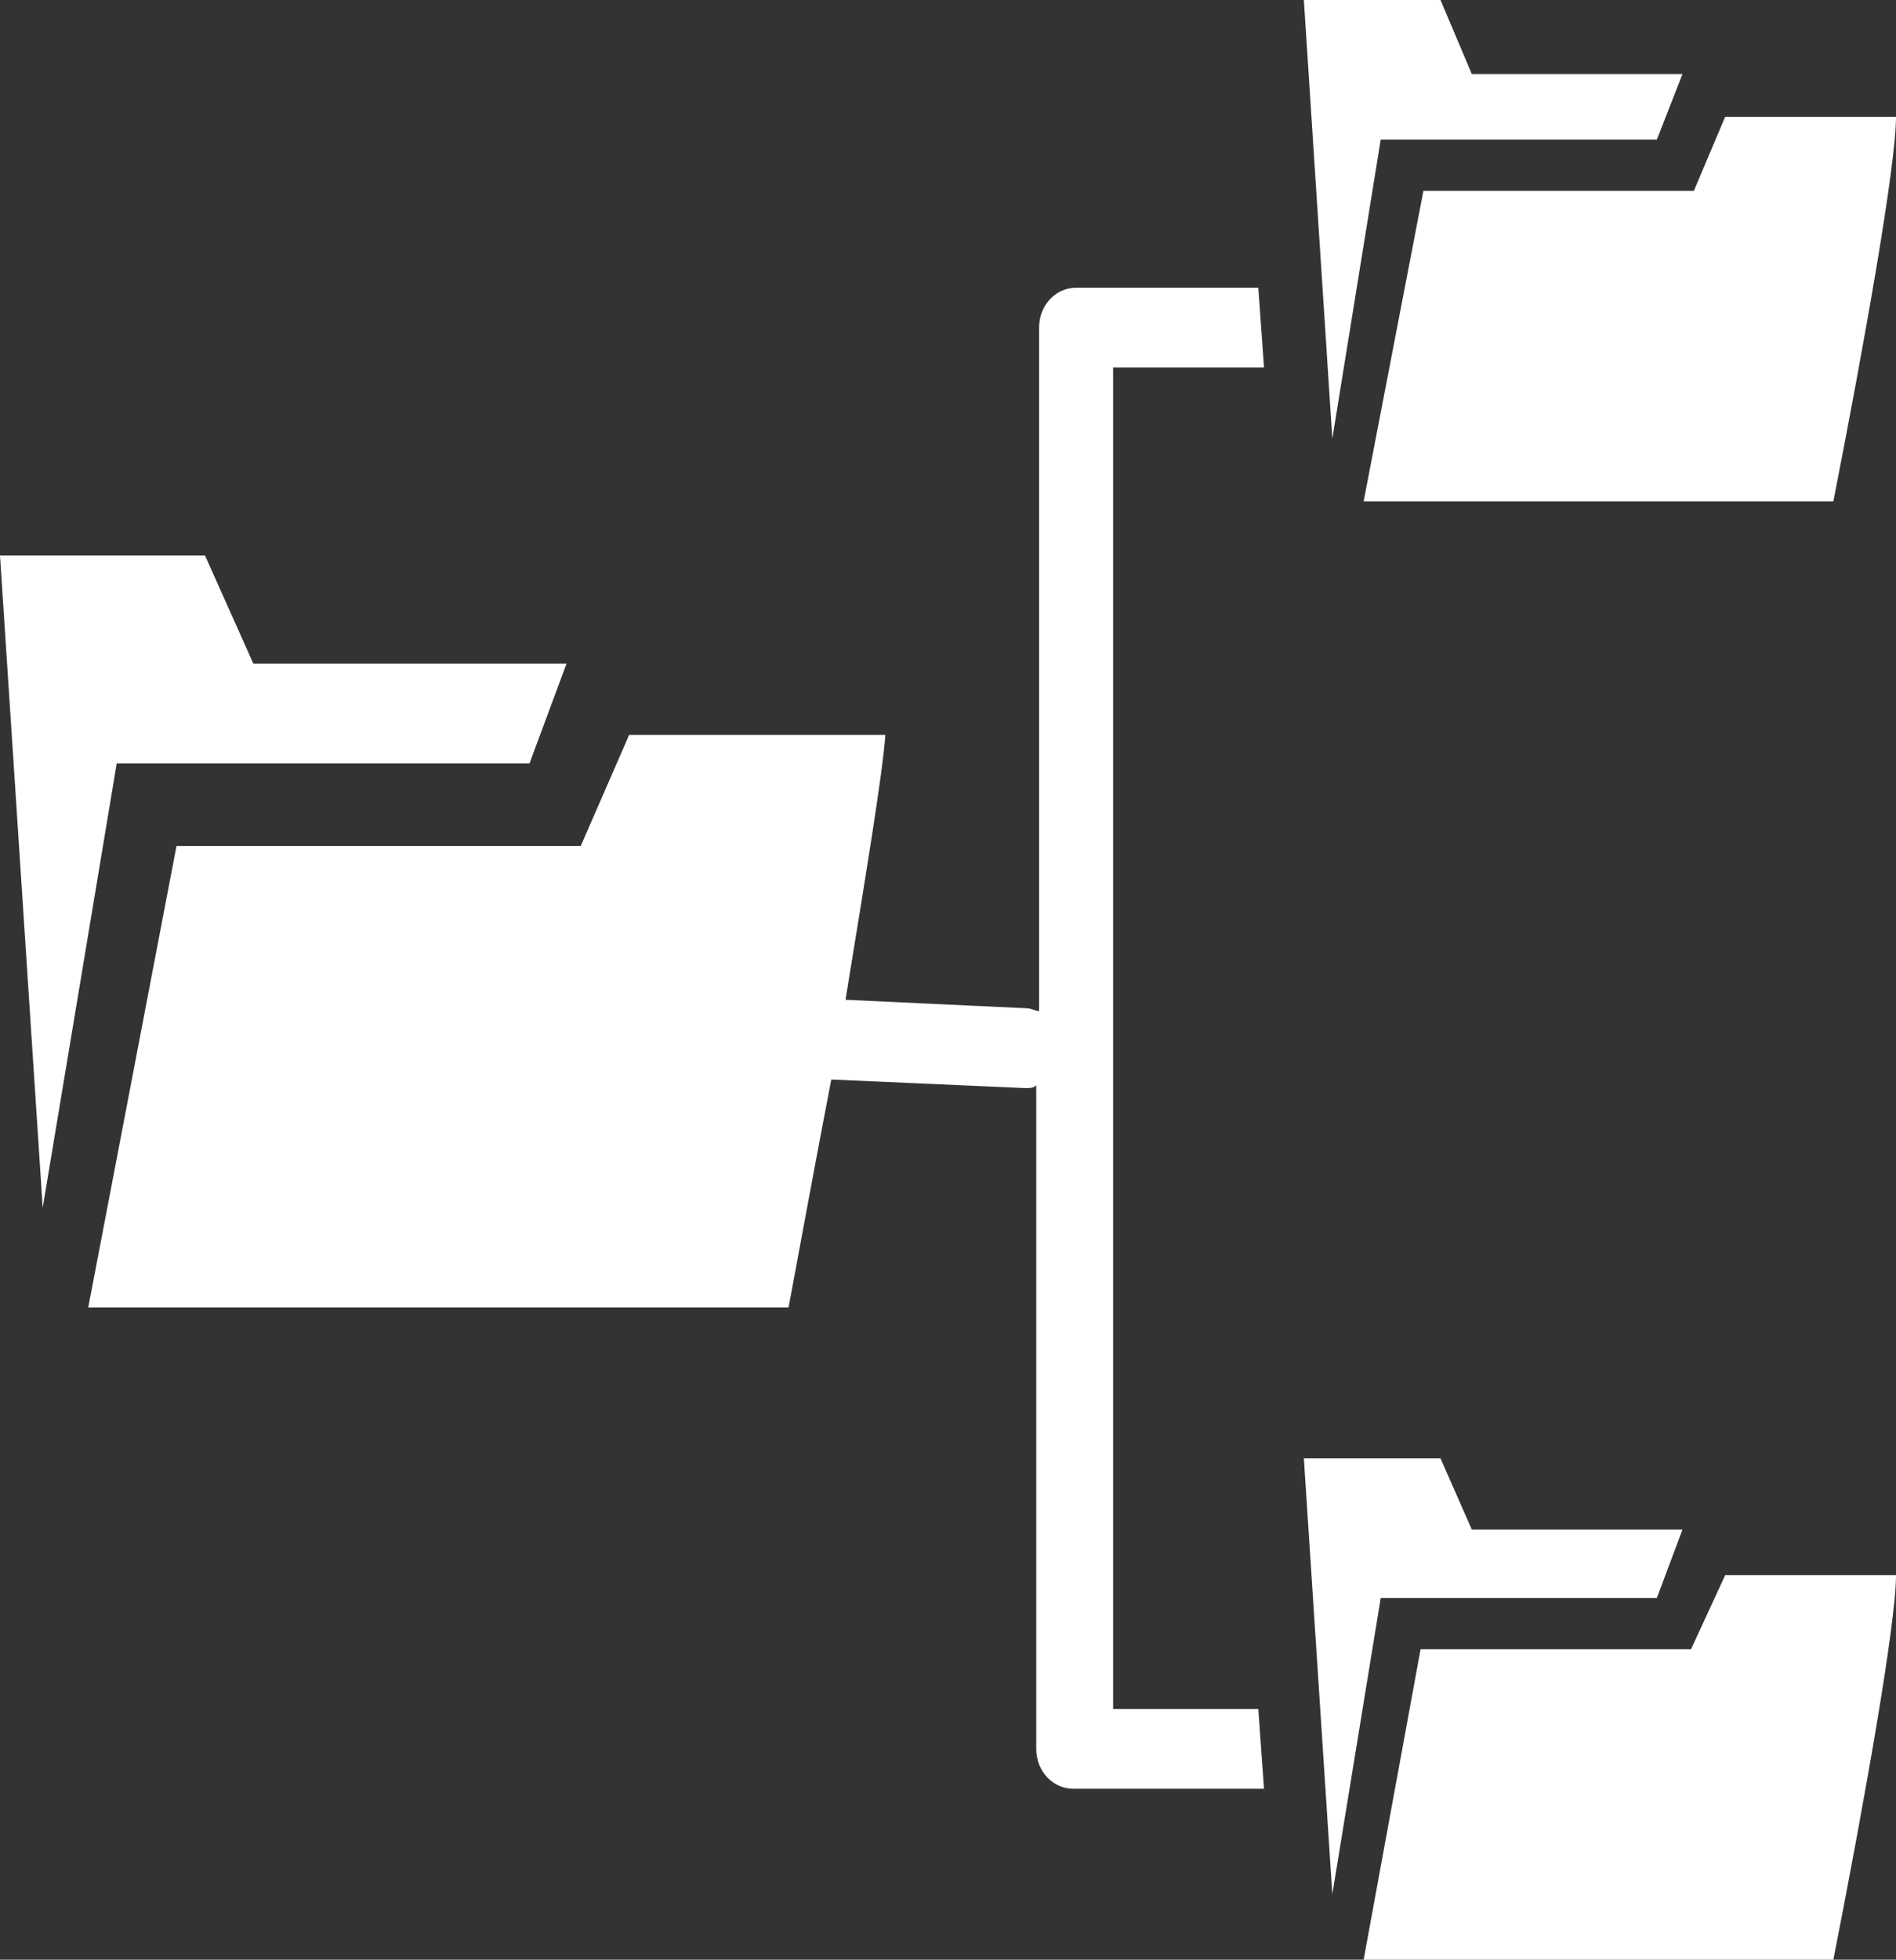<?xml version="1.0" encoding="utf-8"?>
<!-- Generator: Adobe Illustrator 25.2.3, SVG Export Plug-In . SVG Version: 6.00 Build 0)  -->
<svg version="1.1" id="Ebene_1" xmlns="http://www.w3.org/2000/svg" xmlns:xlink="http://www.w3.org/1999/xlink" x="0px" y="0px"
	 viewBox="0 0 66.6 68.8" style="enable-background:new 0 0 66.6 68.8;" xml:space="preserve">
<rect x="0" y="0" width="66.6" height="68.8" fill="#333333" stroke="none"/>
<style type="text/css">
	.st0{fill:#FFFFFF;}
</style>
<g>
	<path class="st0" d="M39.1,60V12.9h5.3l-0.2-2.8h-6.4c-0.7,0-1.3,0.6-1.3,1.4v24c-0.1,0-0.3-0.1-0.4-0.1l-6.4-0.3
		c0.7-4.3,1.3-7.9,1.4-9.3h-9l-1.7,3.9H6.2L3.1,45.9h24.6c0.5-2.7,1-5.4,1.5-8l6.8,0.3l0,0c0.2,0,0.3,0,0.4-0.1v23.3
		c0,0.8,0.6,1.4,1.3,1.4h6.7L44.2,60L39.1,60L39.1,60z"/>
	<polygon class="st0" points="18.6,26.8 19.9,23.3 8.9,23.3 7.2,19.5 0,19.5 1.5,42.4 4.1,26.8 	"/>
	<polygon class="st0" points="48.5,4.9 58.2,4.9 59.1,2.6 51.7,2.6 50.6,0 45.8,0 46.8,15.4 	"/>
	<path class="st0" d="M47.9,17.6h16.5c1.1-5.6,2.2-11.8,2.2-13.5h-6l-1.1,2.6H50L47.9,17.6z"/>
	<polygon class="st0" points="58.2,56.1 59.1,53.7 51.7,53.7 50.6,51.2 45.8,51.2 46.8,66.5 48.5,56.1 	"/>
	<path class="st0" d="M59.4,57.9h-9.5l-2,10.9h16.5c1.1-5.6,2.2-11.8,2.2-13.5h-6L59.4,57.9z"/>
</g>
</svg>
